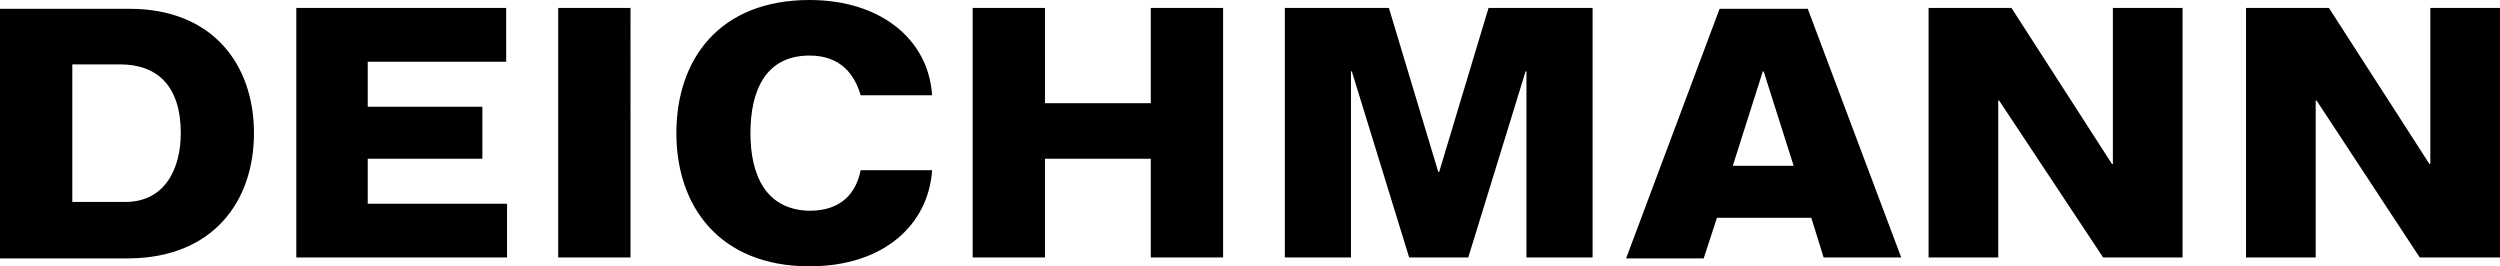 <svg xmlns:dc="http://purl.org/dc/elements/1.1/" xmlns:cc="http://creativecommons.org/ns#" xmlns:rdf="http://www.w3.org/1999/02/22-rdf-syntax-ns#" xmlns:svg="http://www.w3.org/2000/svg" xmlns="http://www.w3.org/2000/svg" xmlns:sodipodi="http://sodipodi.sourceforge.net/DTD/sodipodi-0.dtd" xmlns:inkscape="http://www.inkscape.org/namespaces/inkscape" id="Warstwa_1" x="0px" y="0px" viewBox="0 0 283.5 30.2" style="enable-background:new 0 0 283.5 30.2;" xml:space="preserve" inkscape:version="0.91 r13725" sodipodi:docname="Deichmann.svg">  <defs id="defs6"></defs> <path id="Deichmann" d="M20.5,15.1c0,3.9-1.7,7.8-6.3,7.8h-6V7.3h5.4C17.9,7.3,20.5,9.8,20.5,15.1 M28.8,15.1 C28.8,7.3,24.1,1,14.7,1C14.1,1,0,1,0,1v28.3c0,0,14.1,0,14.7,0C24.1,29.2,28.8,22.9,28.8,15.1 M33.6,29.2h23.9v-6.1H41.7V18h13 v-5.9h-13V7h15.7V0.9H33.6V29.2z M63.3,29.2h8.2V0.9h-8.2V29.2z M85.1,15.1c0-4.8,1.7-8.8,6.7-8.8c3.5,0,5.1,2.1,5.8,4.5h8.1 C105.3,4.5,99.9,0,91.8,0C81.6,0,76.7,6.7,76.7,15.1c0,8.3,4.9,15.1,15.1,15.1c8.5,0,13.5-4.8,13.9-10.9h-8.1 c-0.5,2.5-2.1,4.6-5.8,4.6C86.8,23.8,85.1,19.8,85.1,15.1 M130.5,29.2h8.2V0.9h-8.2v10.8h-12V0.9h-8.2v28.3h8.2V18h12V29.2z M173.1,29.2h7.5V0.9h-11.8l-5.6,18.6h-0.1l-5.6-18.6h-11.8v28.3h7.5V8.1h0.1l6.5,21.1h6.7L173,8.1h0.1L173.1,29.2L173.1,29.2z M203.4,18.8h-6.9l3.4-10.7h0.1L203.4,18.8z M206.8,29.2h8.8L205,1h-10l-10.6,28.3h8.8l1.5-4.6h10.7L206.8,29.2z M238.5,29.2h9V0.9 h-7.9v17.7h-0.1L228.1,0.9h-9.4v28.3h7.9V11.4h0.1L238.5,29.2z M283.5,29.2V0.9h-7.9v17.7h-0.1L264.1,0.9h-9.4v28.3h7.9V11.4h0.1 l11.7,17.8H283.5z"></path> </svg>